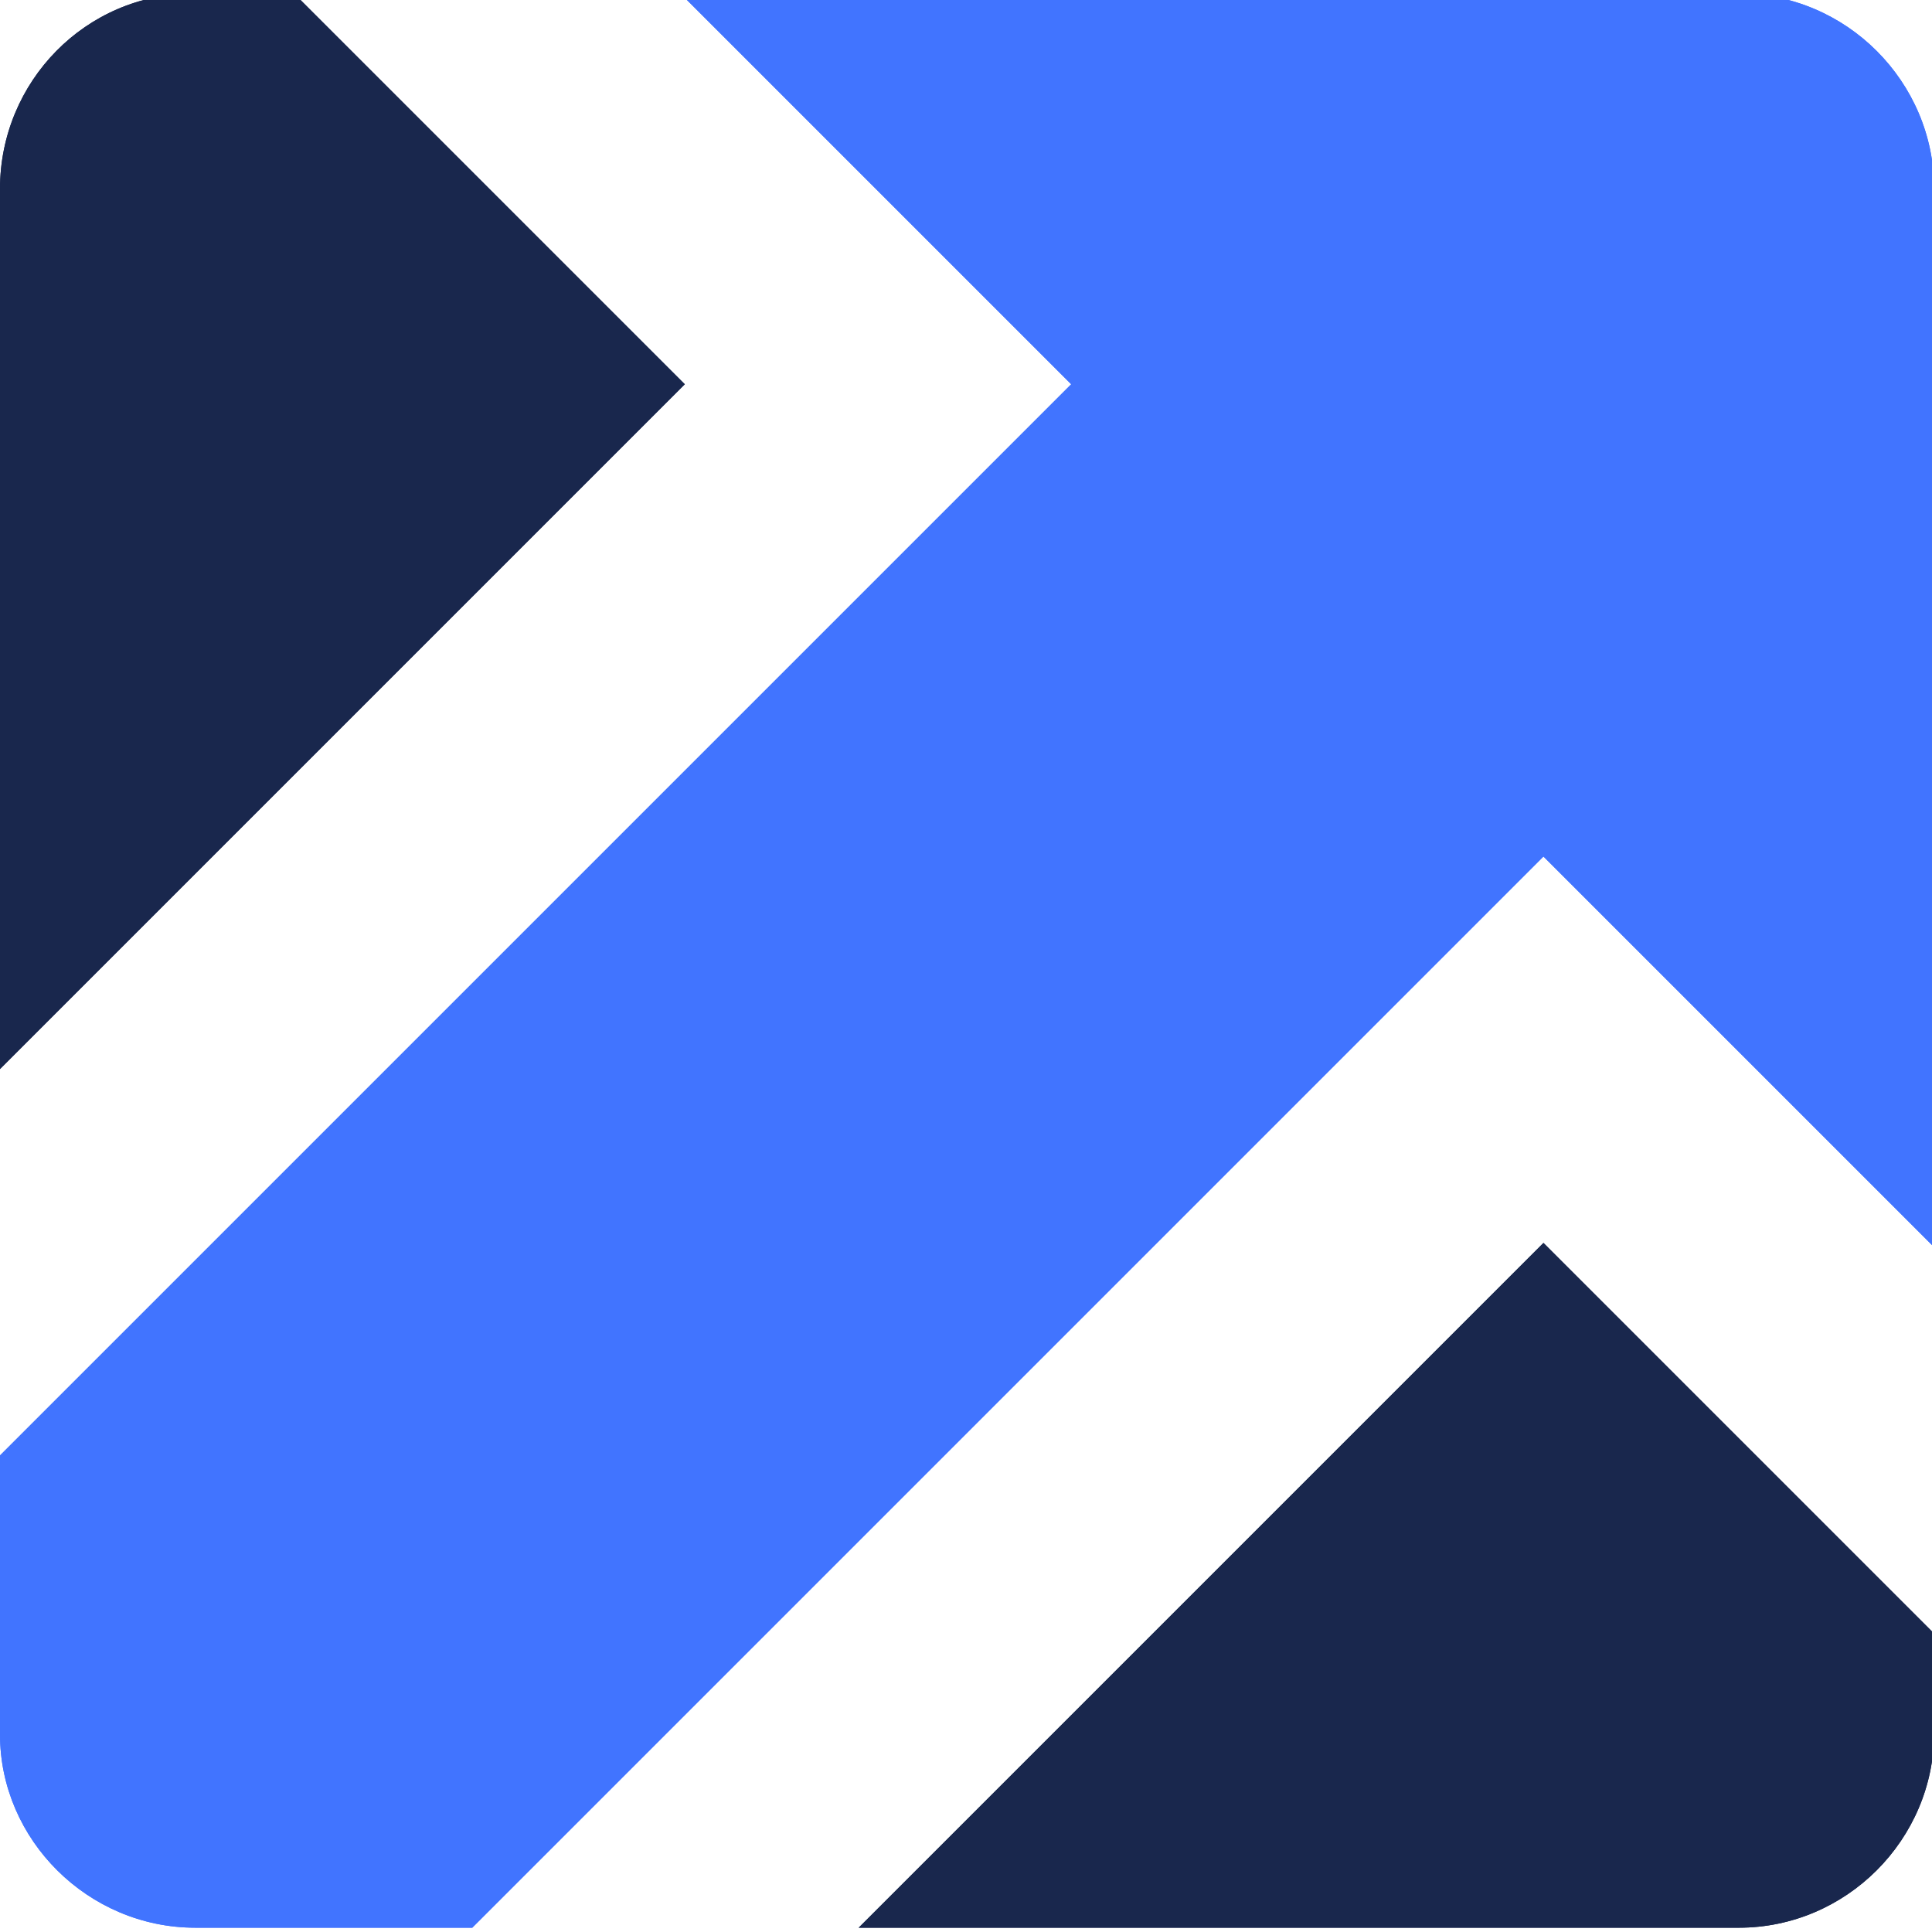 <svg version="1.2" xmlns="http://www.w3.org/2000/svg" viewBox="0 0 90 90" width="90" height="90">
	<title>text-logo-svg</title>
	<style>
		.s0 { fill: #19274d } 
		.s1 { fill: #4174ff } 
	</style>
	<g id="Layer">
		<g id="Layer">
			<g id="Layer">
				<path id="Layer" class="s0" d="m13.7-0.3h-4.7c-5 0-9 4.1-9 9.1v41l31.9-31.9z"/>
			</g>
			<g id="Layer">
				<path id="Layer" class="s1" d="m81-0.3h-49.3l18.2 18.2-5.4 5.4-44.5 44.5v13c0 4.9 4.1 9 9.1 9h12.9l44.5-44.5 5.4-5.4 5.4 5.4 12.8 12.8v-49.3c0-5-4.1-9.1-9.1-9.1z"/>
			</g>
			<g id="Layer">
				<path id="Layer" class="s0" d="m40 89.8h41c5 0 9.1-4.1 9.1-9.1v-4.6l-18.2-18.2z"/>
				<path id="Layer copy" class="s0" d="m13.7-0.3h-4.7c-5 0-9 4.1-9 9.1v41l31.9-31.9z"/>
				<path id="Layer copy 2" class="s1" d="m81-0.3h-49.3l18.2 18.2-5.4 5.4-44.5 44.5v13c0 4.9 4.1 9 9.1 9h12.9l44.5-44.5 5.4-5.4 5.4 5.4 12.8 12.8v-49.3c0-5-4.1-9.1-9.1-9.1z"/>
				<path id="Layer copy 3" class="s0" d="m40 89.8h41c5 0 9.1-4.1 9.1-9.1v-4.6l-18.2-18.2z"/>
			</g>
		</g>
	</g>
	<g id="Layer">
	</g>
</svg>